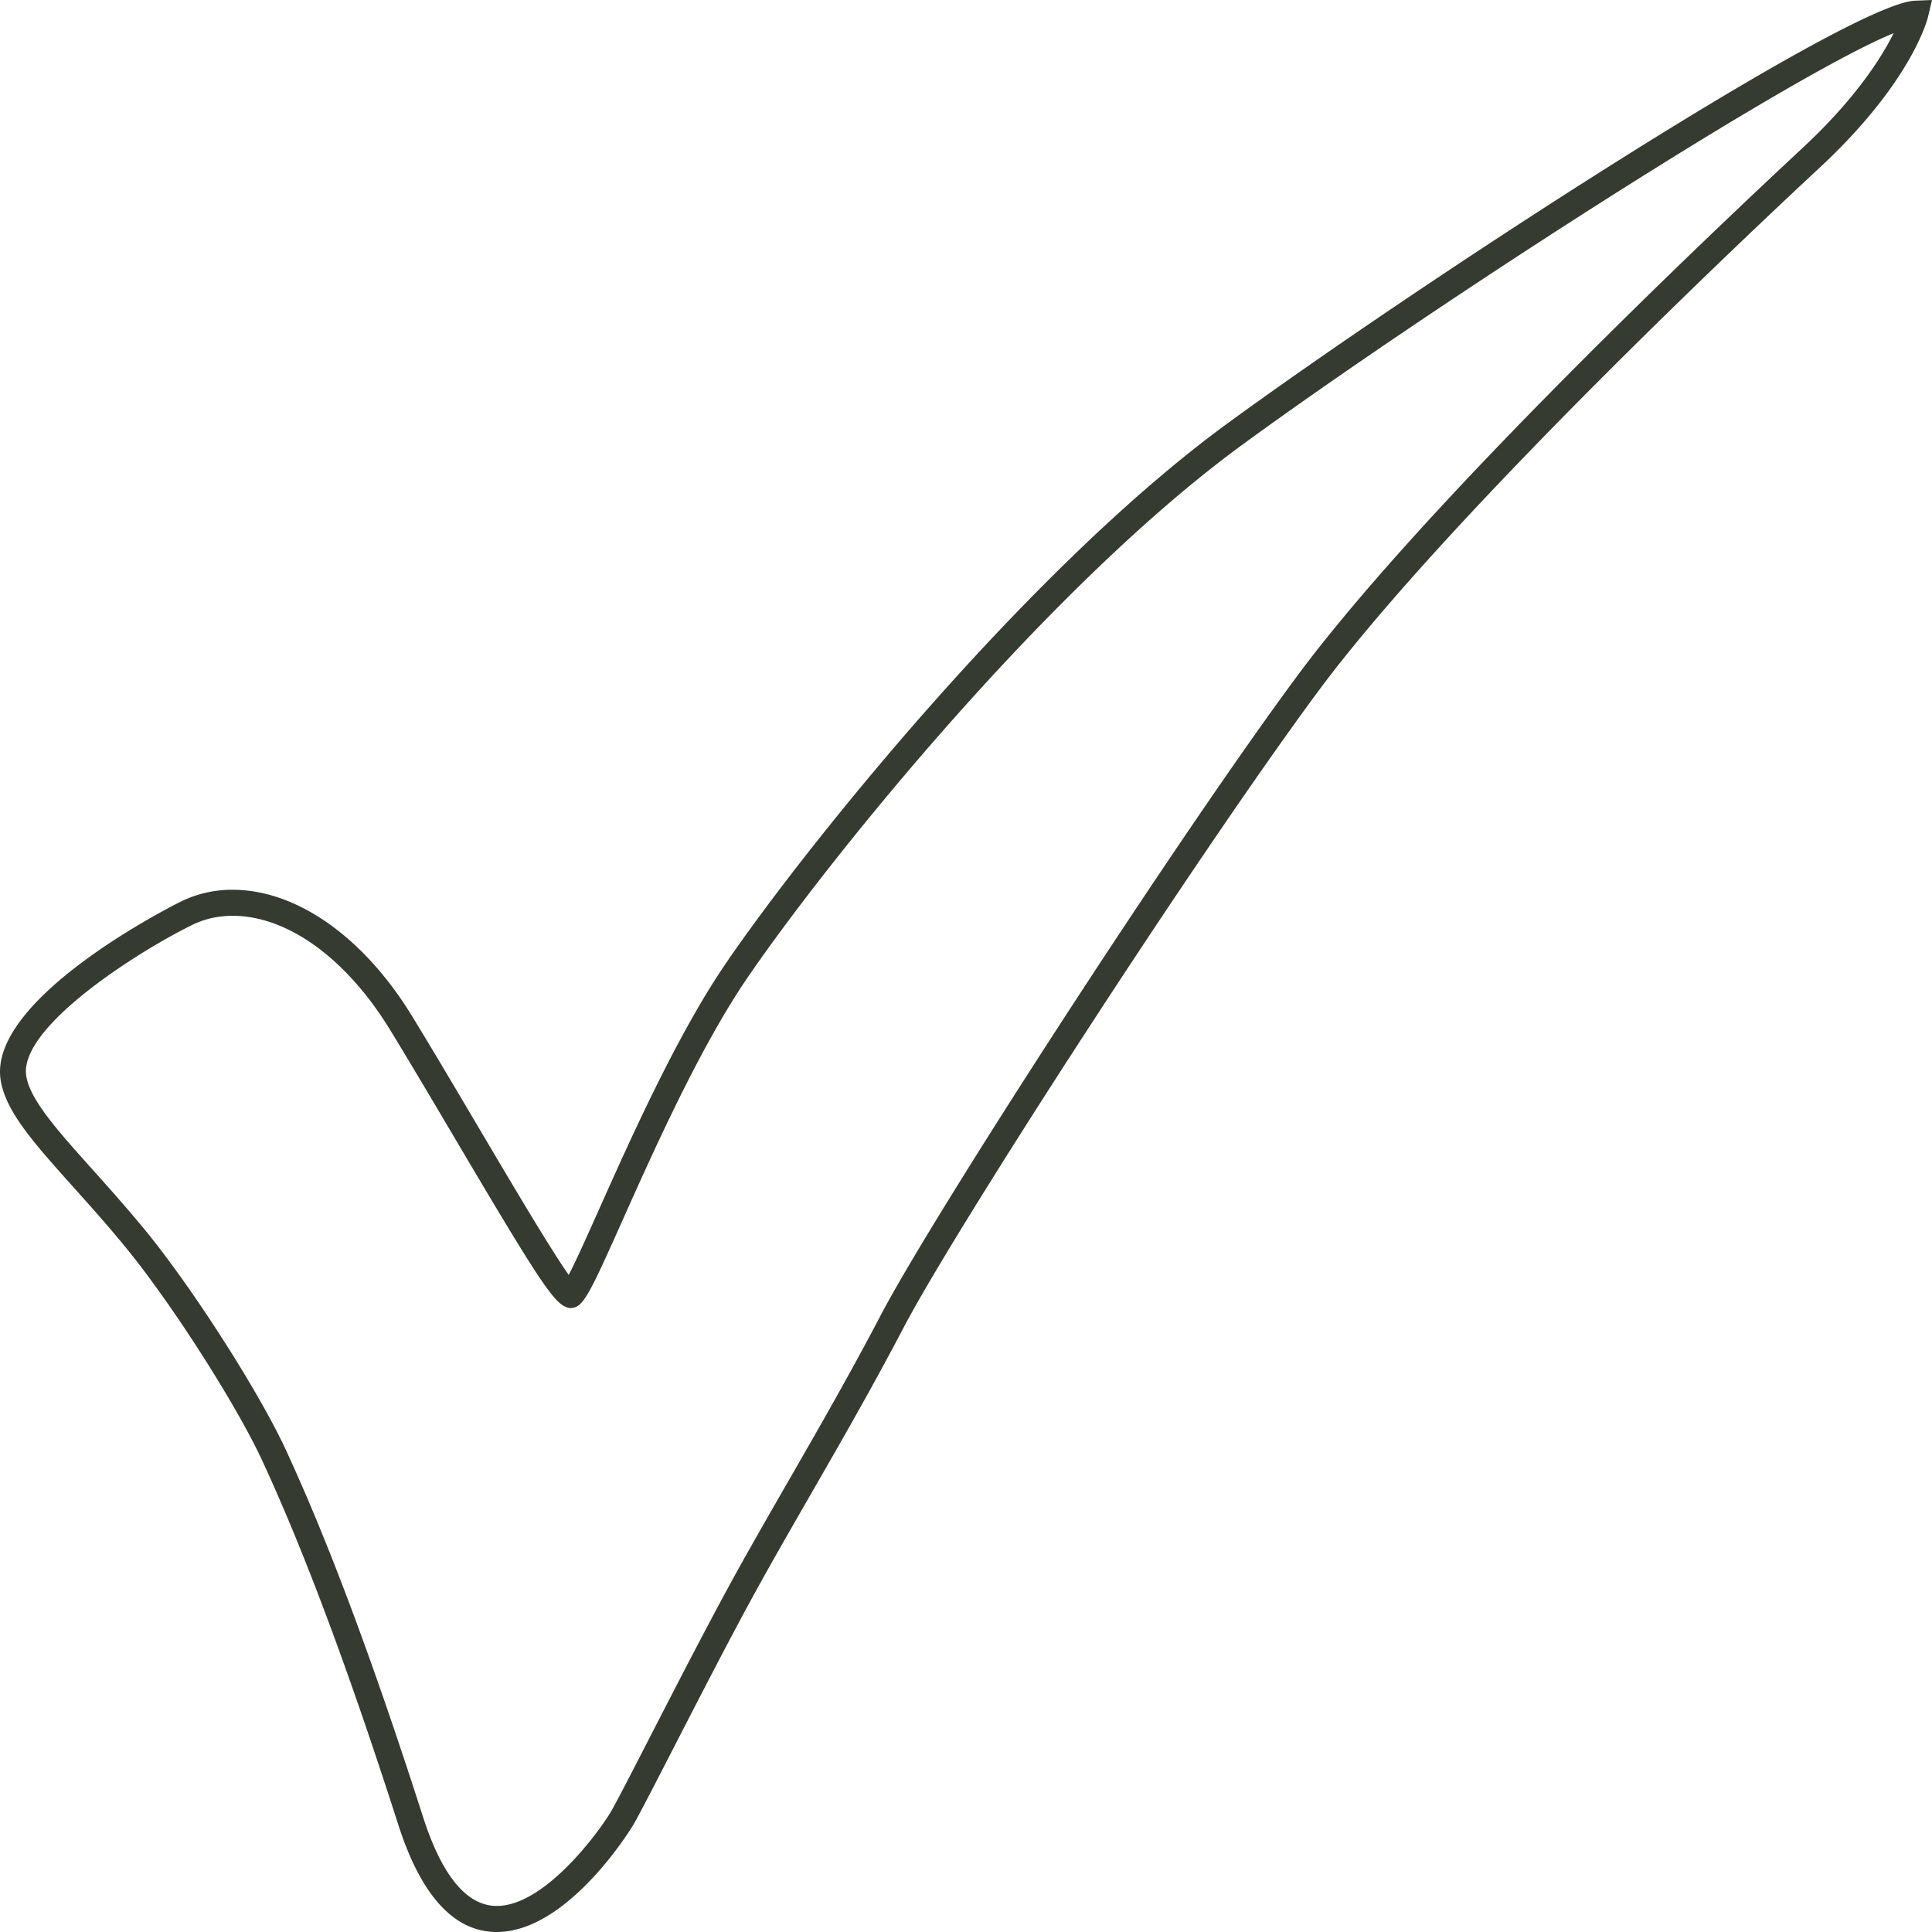 <svg xmlns="http://www.w3.org/2000/svg" width="55" height="55"><path fill="#353B31" d="M14.143 55c-1.21 0-2.154-1.026-2.804-3.052-1.417-4.415-2.692-7.822-3.898-10.42-.777-1.647-2.597-4.478-3.891-6.052-.522-.635-1.025-1.195-1.477-1.699C.957 32.531.149 31.63.016 30.73c-.346-2.353 5.081-5.04 5.137-5.066a3.296 3.296 0 0 1 1.47-.334c1.821 0 3.732 1.346 5.109 3.599.576.94 1.232 2.052 1.872 3.134.943 1.596 2.08 3.52 2.586 4.23.211-.403.546-1.154.873-1.886.876-1.96 2.198-4.92 3.579-6.95 2.181-3.207 8.541-11.186 14.274-15.383C40.351 8.098 52.637.095 54.514.02L55 0l-.112.476c-.018.075-.465 1.859-3.08 4.292-1.733 1.609-10.562 9.894-14.282 14.912-3.491 4.719-10.318 15.283-11.792 18.095-.895 1.708-1.785 3.256-2.646 4.752-.507.881-1.002 1.741-1.479 2.602-.743 1.34-1.686 3.176-2.444 4.65-.545 1.061-.976 1.898-1.143 2.183-.019.031-1.835 3.038-3.879 3.038zm-7.52-28.929c-.412 0-.797.087-1.147.258-1.567.768-4.933 2.914-4.73 4.292.101.679.884 1.553 1.876 2.66.458.511.967 1.079 1.496 1.722 1.327 1.613 3.191 4.515 3.991 6.21 1.22 2.627 2.506 6.063 3.933 10.508.541 1.684 1.248 2.537 2.101 2.537 1.37 0 2.908-2.111 3.245-2.677.155-.264.604-1.135 1.121-2.144.761-1.479 1.707-3.319 2.455-4.671.478-.863.976-1.728 1.484-2.611.857-1.49 1.744-3.031 2.632-4.727 1.484-2.831 8.346-13.452 11.854-18.192 3.665-4.943 11.928-12.741 14.371-15.014 1.526-1.417 2.263-2.593 2.603-3.277-2.945 1.197-13.292 7.875-18.557 11.727-5.655 4.141-11.941 12.03-14.1 15.203-1.343 1.976-2.649 4.899-3.515 6.834-1.001 2.242-1.144 2.529-1.513 2.529h-.001c-.404-.072-.691-.462-3.252-4.798-.638-1.079-1.292-2.187-1.866-3.124-1.243-2.031-2.917-3.245-4.481-3.245z"/></svg>
